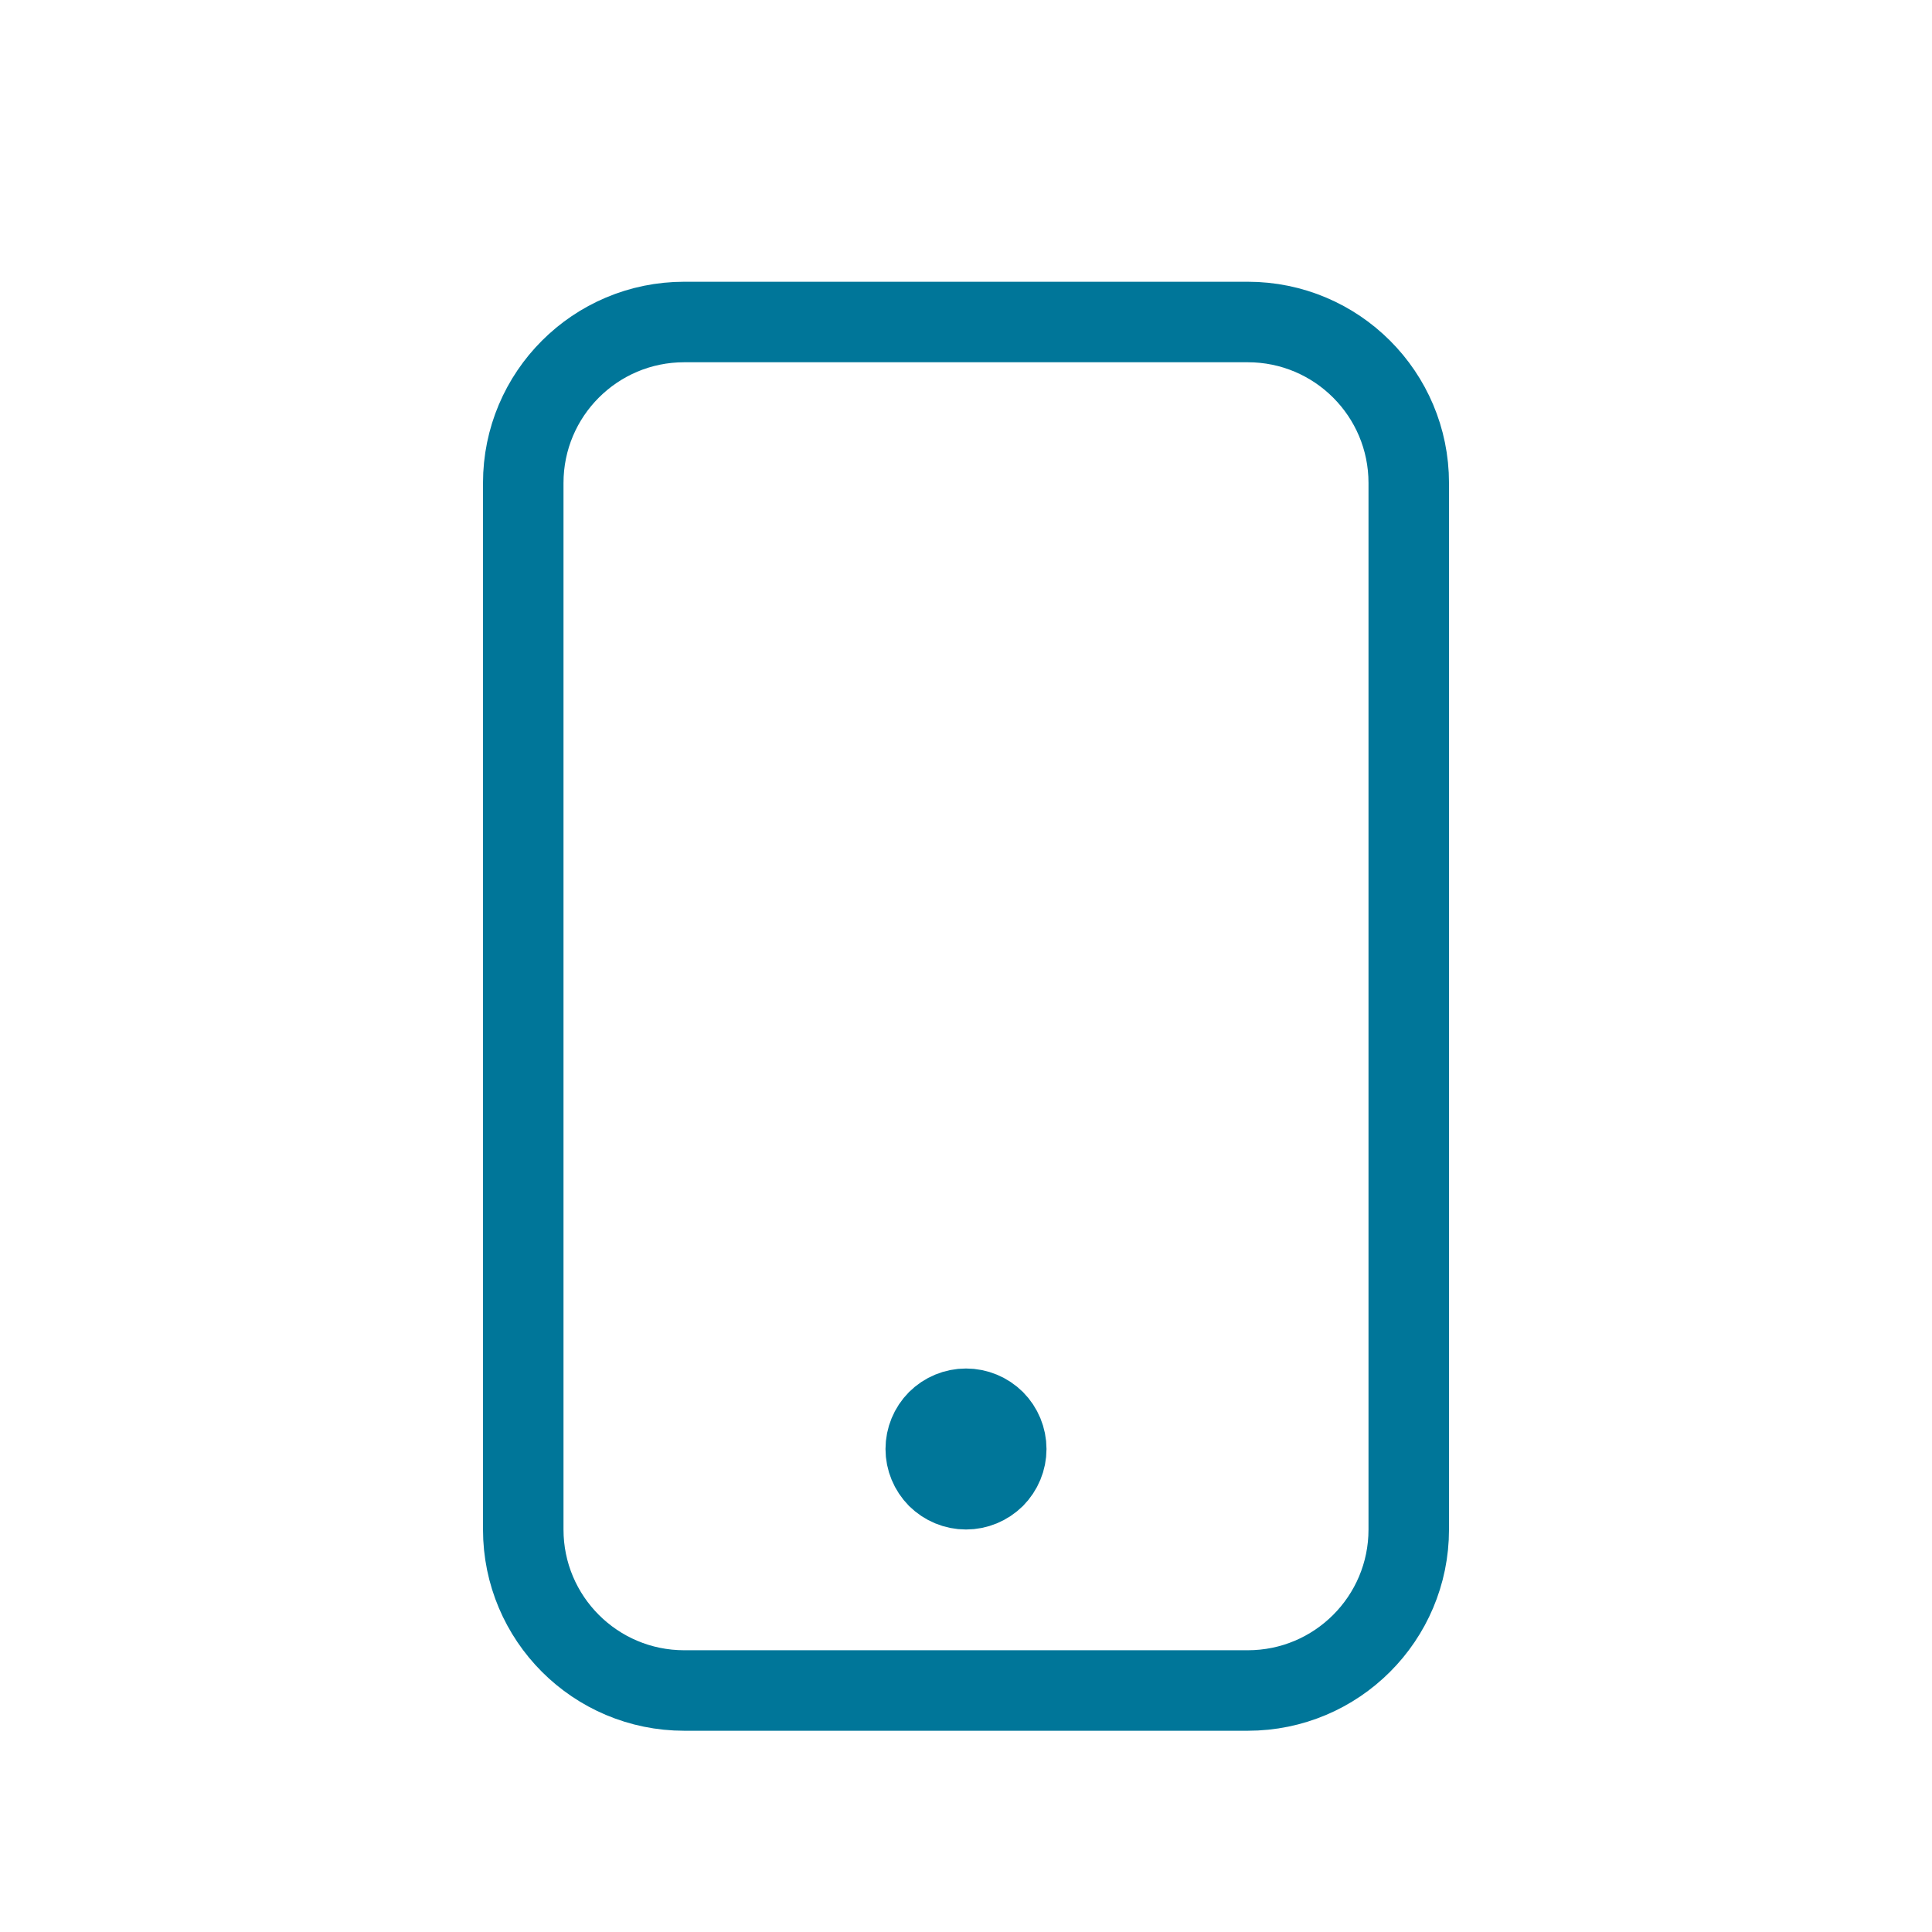 <?xml version="1.0" encoding="UTF-8"?><svg width="24" height="24" viewBox="0 0 24 24" fill="none" xmlns="http://www.w3.org/2000/svg">
<path d="M6.5 6C6.5 4.895 7.395 4 8.5 4H15.5C16.605 4 17.5 4.895 17.5 6V19C17.5 20.105 16.605 21 15.5 21H8.5C7.395 21 6.5 20.105 6.5 19V6Z" stroke="#007699" stroke-linecap="round" stroke-linejoin="round"/>
<path d="M11.5 18C11.5 18.066 11.513 18.131 11.538 18.191C11.563 18.252 11.6 18.307 11.646 18.354C11.693 18.4 11.748 18.437 11.809 18.462C11.869 18.487 11.934 18.5 12 18.5C12.066 18.5 12.131 18.487 12.191 18.462C12.252 18.437 12.307 18.4 12.354 18.354C12.4 18.307 12.437 18.252 12.462 18.191C12.487 18.131 12.5 18.066 12.5 18C12.5 17.867 12.447 17.74 12.354 17.646C12.26 17.553 12.133 17.5 12 17.5C11.867 17.5 11.74 17.553 11.646 17.646C11.553 17.74 11.5 17.867 11.5 18Z" stroke="#007699" stroke-linecap="round" stroke-linejoin="round"/>
</svg>
